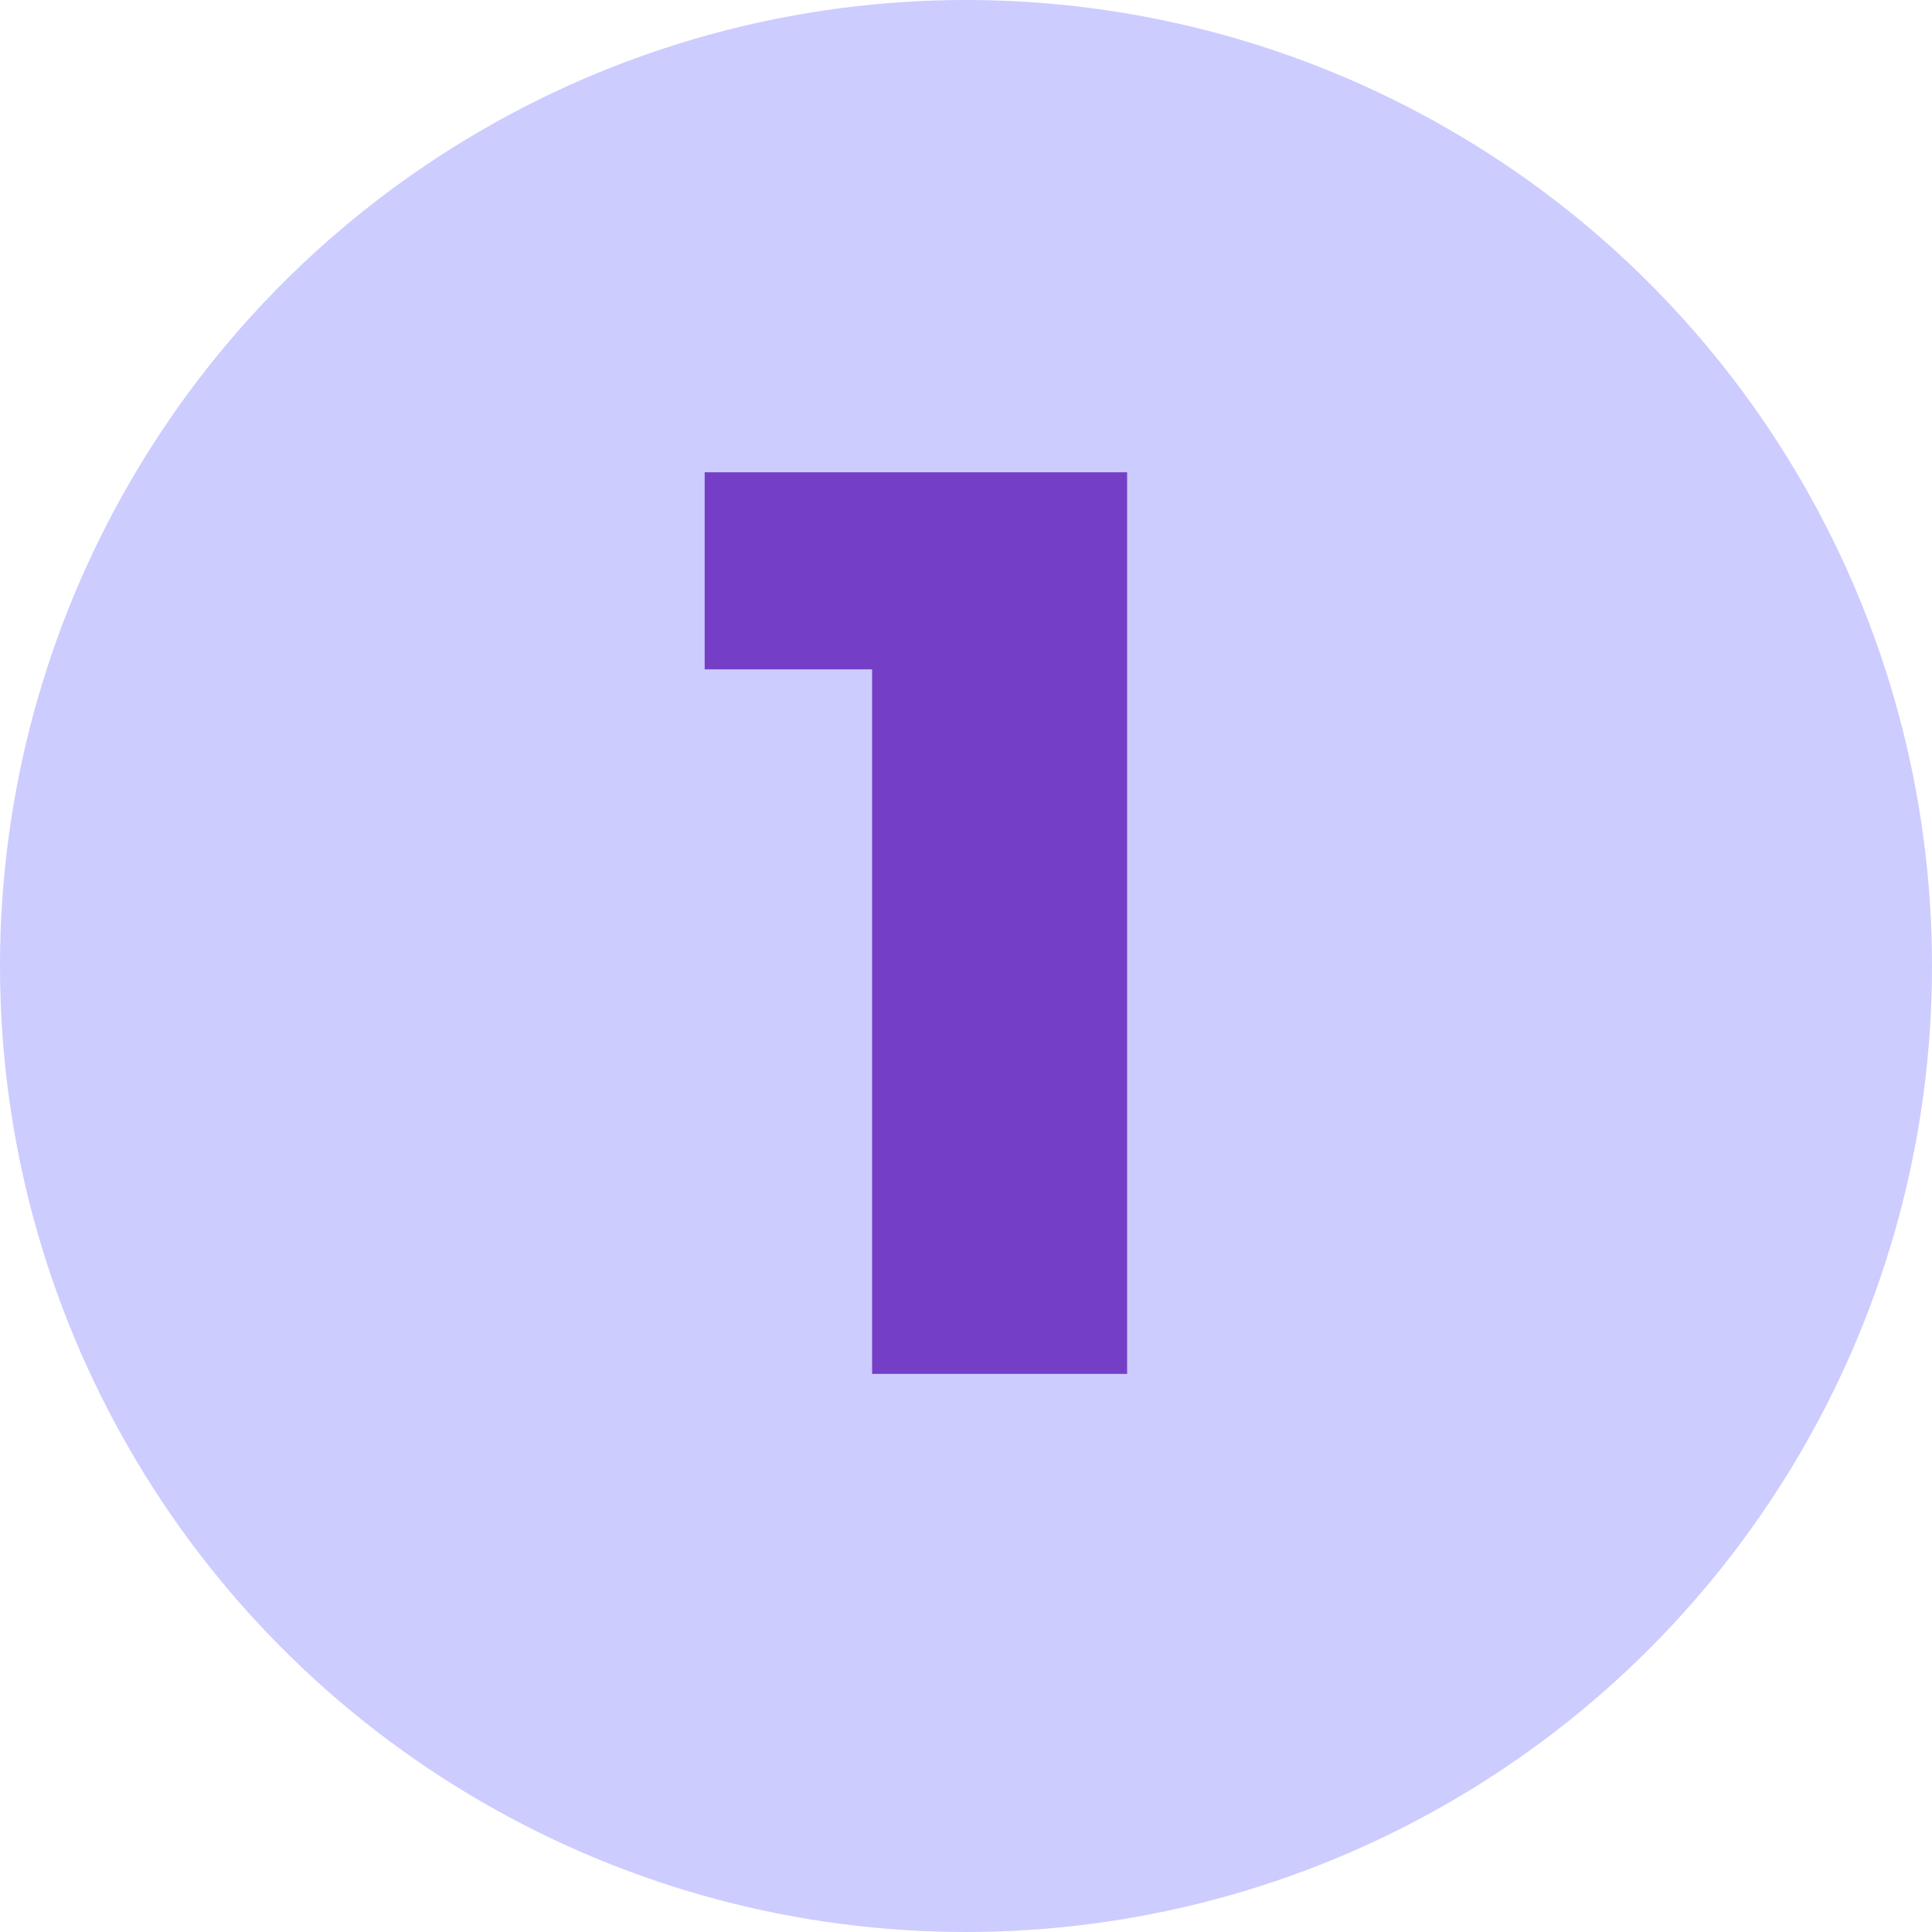 <?xml version="1.0" encoding="UTF-8"?> <svg xmlns="http://www.w3.org/2000/svg" width="45" height="45" viewBox="0 0 45 45" fill="none"><circle cx="22.5" cy="22.5" r="22.5" fill="#CCCCFF"></circle><path d="M20.313 32V13.13L22.863 15.59H16.413V11H26.253V32H20.313Z" fill="#743FC6"></path></svg> 